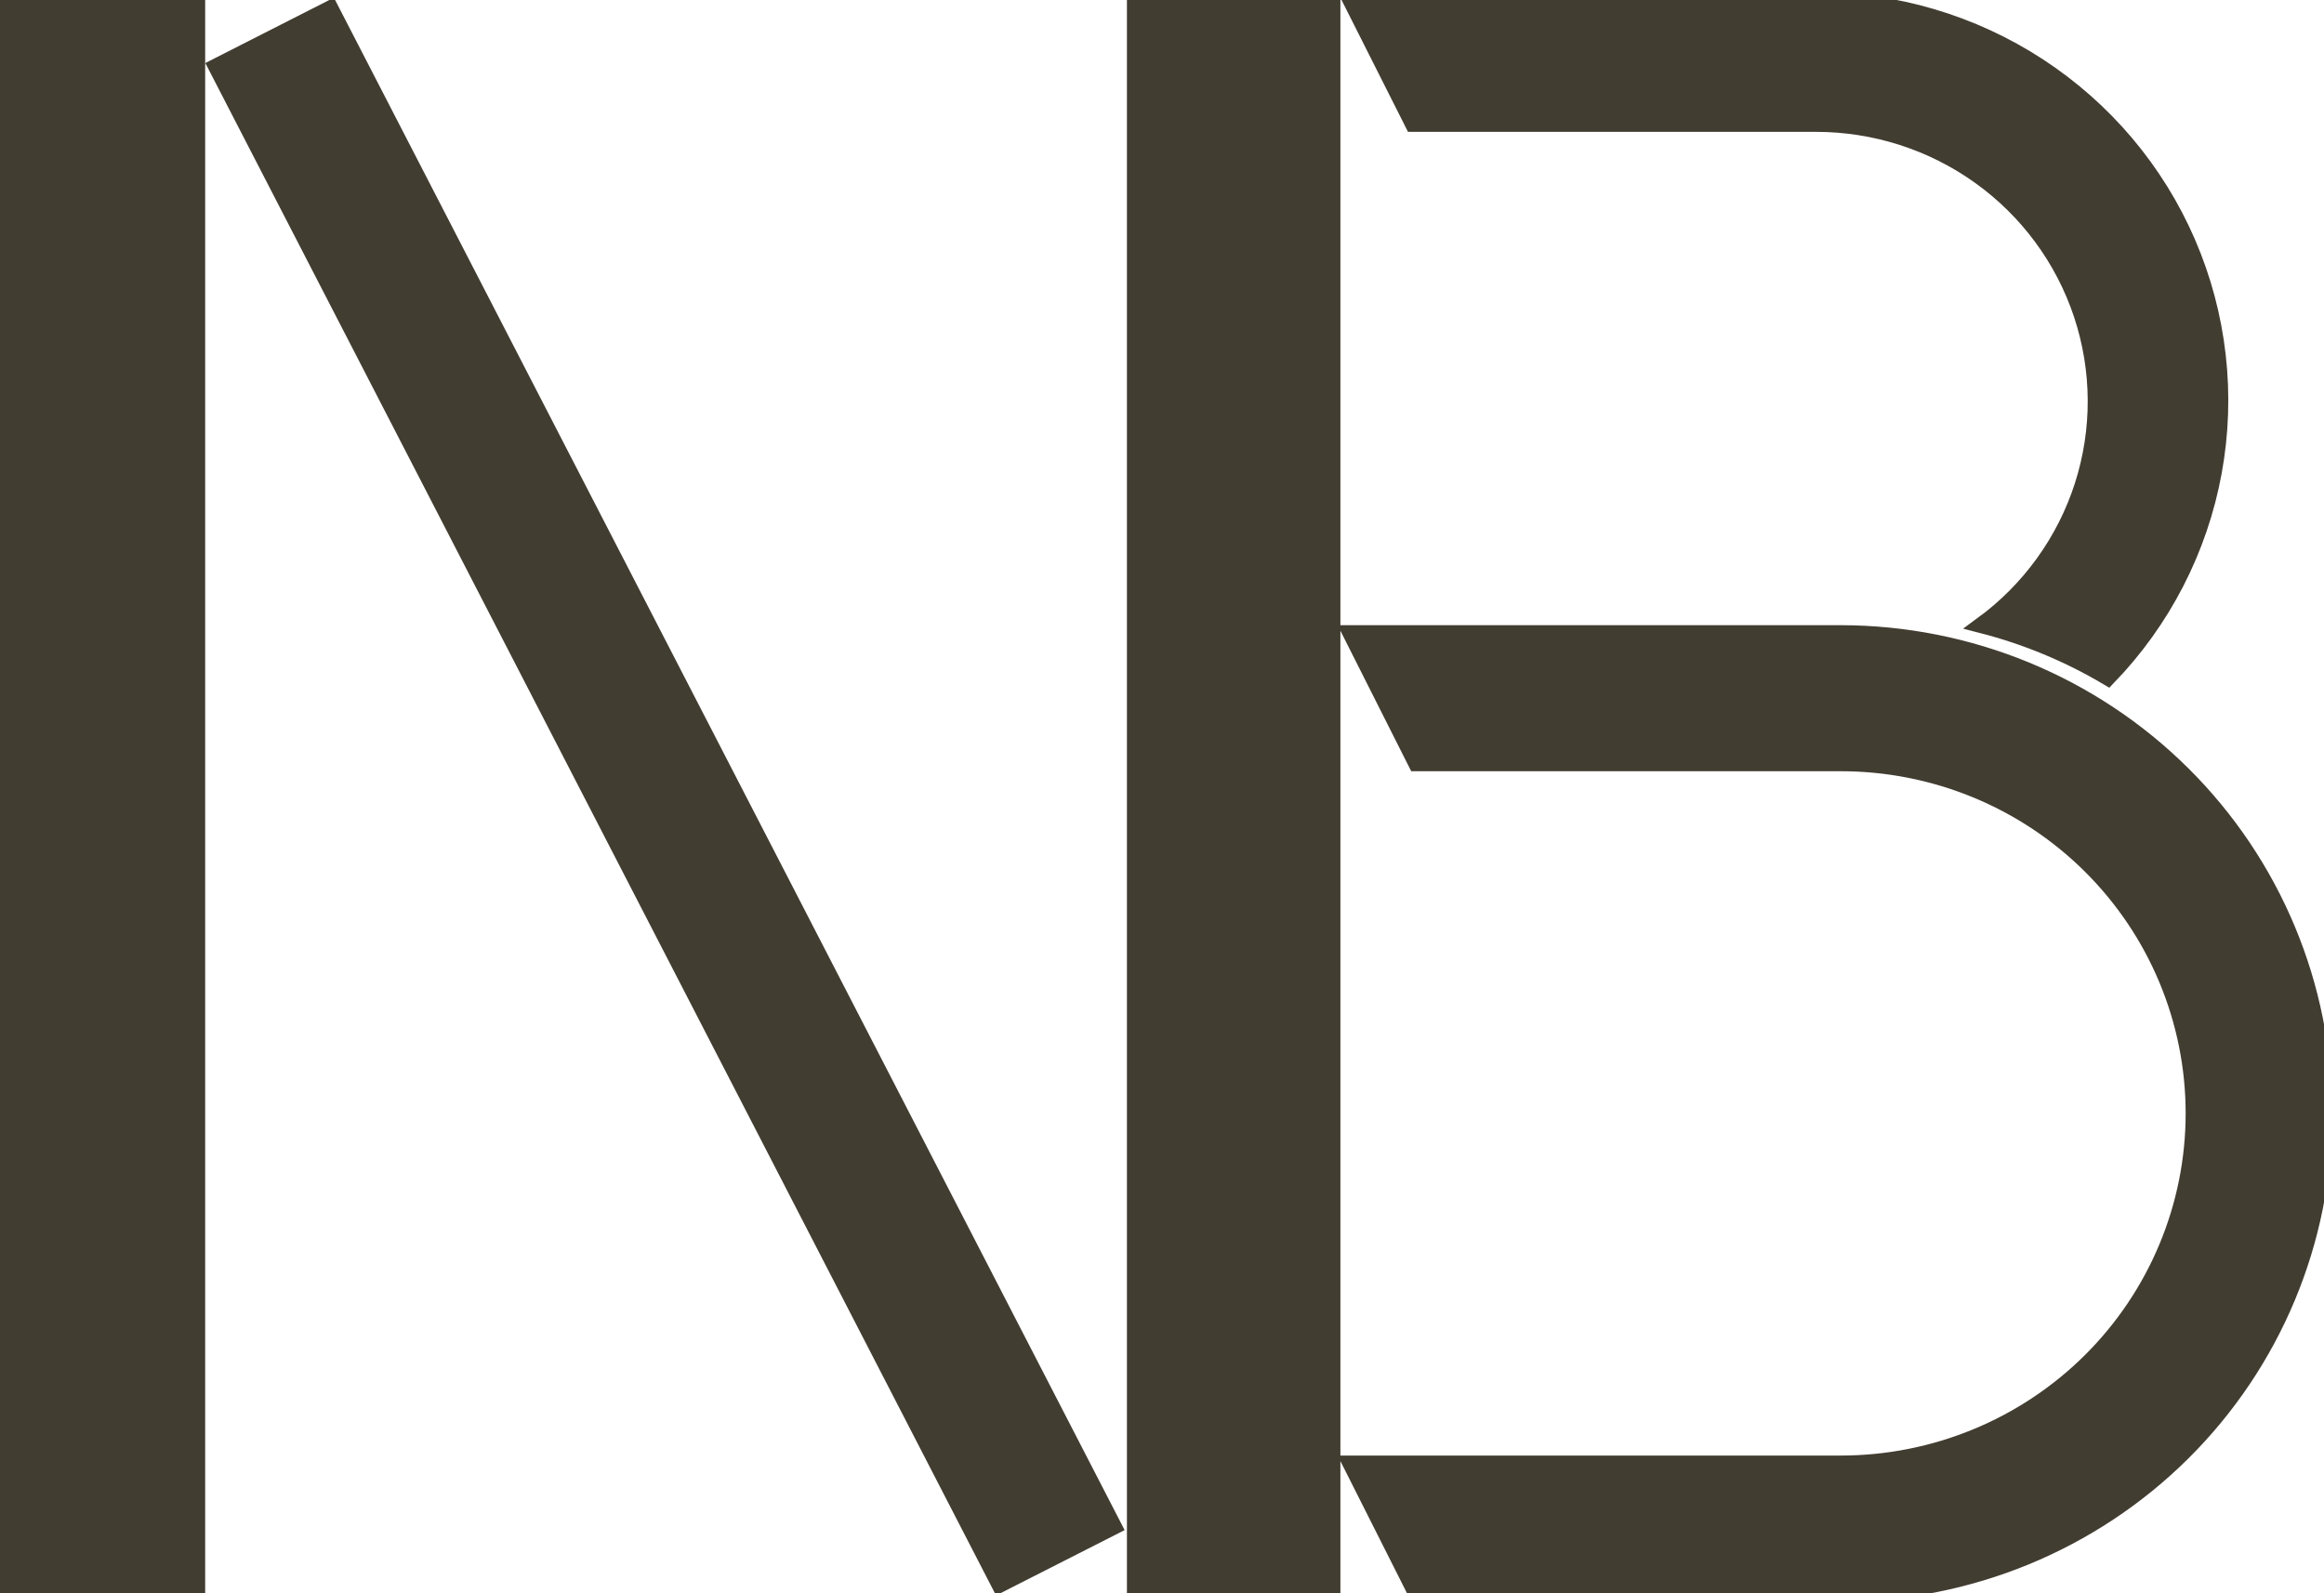 <svg width="140" height="96" viewBox="0 0 140 96" fill="none" xmlns="http://www.w3.org/2000/svg">
  <path d="M110.893 38.17C118.614 38.176 126.019 41.224 131.477 46.647C136.934 52.068 140 59.42 140 67.085C140 74.75 136.934 82.102 131.477 87.523C126.019 92.945 118.614 95.994 110.893 96H85.32L81.391 88.202H110.893C116.534 88.202 121.946 85.977 125.936 82.017C129.925 78.056 132.166 72.685 132.166 67.085C132.166 61.484 129.925 56.112 125.936 52.152C121.946 48.192 116.534 45.969 110.893 45.969H85.32L81.391 38.17H110.893ZM11.86 95.995H0V0H11.86V95.995ZM80.247 95.995H68.387V0H80.247V95.995ZM67.074 91.977L60.22 95.461L13.044 4.016L19.898 0.531L67.074 91.977ZM109.377 0.031C114.142 0.015 118.806 1.392 122.788 3.989C126.77 6.586 129.896 10.289 131.772 14.636C133.649 18.983 134.195 23.783 133.344 28.436C132.492 33.09 130.28 37.392 126.982 40.806C124.621 39.404 122.07 38.344 119.407 37.658C122.268 35.566 124.39 32.63 125.47 29.27C126.549 25.909 126.531 22.295 125.419 18.945C124.307 15.595 122.157 12.679 119.276 10.614C116.396 8.549 112.93 7.44 109.377 7.445H85.127L81.391 0.031H109.377Z" fill="#423D31" stroke="#423D31"/>
</svg>
